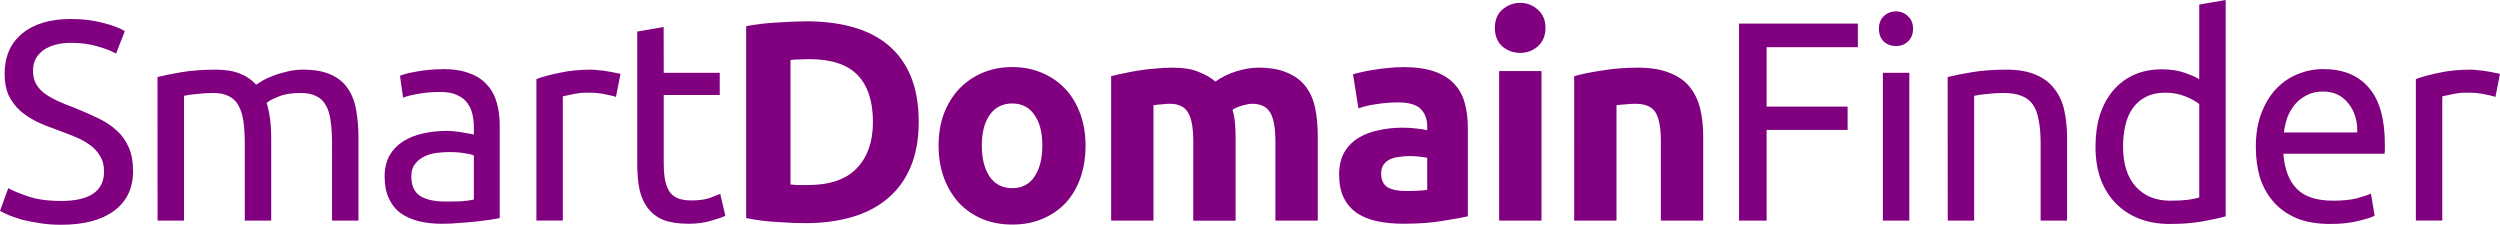 <svg xmlns="http://www.w3.org/2000/svg" xmlns:xlink="http://www.w3.org/1999/xlink" width="351.798" height="31.638" viewBox="0 0 93.08 8.371" xmlns:v="https://vecta.io/nano"><g fill="purple"><path d="M2.265 7.483q1.609 0 1.609-1.101 0-.339-.148-.572-.138-.243-.381-.413-.243-.18-.561-.307-.307-.127-.656-.254-.402-.138-.762-.307-.36-.18-.624-.413-.265-.243-.423-.572-.148-.328-.148-.794 0-.963.656-1.503.656-.54 1.81-.54.667 0 1.206.148.55.138.804.307l-.328.836q-.222-.138-.667-.265-.434-.138-1.016-.138-.296 0-.55.064-.254.064-.444.191-.19.127-.307.328-.106.191-.106.455 0 .296.116.497.116.201.328.36.212.148.487.275.286.127.624.254.476.191.868.381.402.191.688.455.296.265.455.635.159.36.159.878 0 .963-.709 1.482-.698.519-1.979.519-.434 0-.804-.064-.36-.053-.646-.127-.286-.085-.497-.169Q.116 7.917 0 7.853l.307-.847q.243.138.741.307.497.169 1.217.169zm3.598-4.615q.339-.085.889-.18.561-.095 1.291-.095.529 0 .889.148.36.138.603.413.074-.053.233-.148.159-.095.392-.18.233-.095.519-.159.286-.074.614-.074.635 0 1.037.191.402.18.624.519.233.339.307.804.085.466.085 1.016v3.09h-.984V5.334q0-.487-.053-.836-.042-.349-.18-.582-.127-.233-.36-.339-.222-.116-.582-.116-.497 0-.825.138-.317.127-.434.233.085.275.127.603.042.328.042.688v3.09h-.984V5.334q0-.487-.053-.836-.053-.349-.19-.582-.127-.233-.36-.339-.222-.116-.571-.116-.148 0-.317.011-.169.011-.328.032-.148.011-.275.032-.127.021-.169.032v4.646h-.984zm10.71 4.636q.349 0 .614-.011.275-.021.455-.064v-1.64q-.106-.053-.349-.085-.233-.042-.571-.042-.222 0-.476.032-.243.032-.455.138-.201.095-.339.275-.138.169-.138.455 0 .529.339.741.339.201.921.201zm-.085-4.932q.593 0 .995.159.413.148.656.434.254.275.36.667.106.381.106.847v3.44q-.127.021-.36.064-.222.032-.508.064-.286.032-.624.053-.328.032-.656.032-.466 0-.857-.095-.392-.095-.677-.296-.286-.212-.444-.55-.159-.339-.159-.815 0-.455.18-.783.191-.328.508-.529.317-.201.741-.296.423-.095.889-.095.148 0 .307.021.159.011.296.042.148.021.254.042.106.021.148.032v-.275q0-.243-.053-.476-.053-.243-.191-.423-.138-.191-.381-.296-.233-.116-.614-.116-.487 0-.857.074-.36.064-.54.138l-.116-.815q.191-.085.635-.159.444-.085.963-.085z"/><use xlink:href="#B"/><path d="M24.712 2.71h2.085v.826h-2.085v2.54q0 .413.063.688.063.265.19.423.127.148.317.212.191.064.444.064.444 0 .709-.095.275-.106.381-.148l.19.815q-.148.074-.519.18-.37.116-.847.116-.561 0-.931-.138-.36-.148-.582-.434-.222-.286-.317-.698-.085-.423-.085-.974V1.175l.984-.169zm4.72 4.159q.116.011.265.021.159 0 .37 0 1.238 0 1.831-.624.603-.624.603-1.725 0-1.154-.571-1.746-.571-.593-1.81-.593-.169 0-.349.011-.18 0-.339.021zm4.773-2.328q0 .953-.296 1.662-.296.709-.847 1.175-.54.466-1.323.698-.783.233-1.757.233-.444 0-1.037-.042-.593-.032-1.164-.148V.974q.571-.106 1.185-.138.624-.042 1.069-.042.942 0 1.704.212.773.212 1.323.667.55.455.847 1.164.296.709.296 1.704zm6.212.878q0 .656-.191 1.206-.19.54-.55.931-.36.381-.868.593-.497.212-1.122.212-.614 0-1.122-.212-.497-.212-.857-.593-.36-.392-.561-.931-.201-.55-.201-1.206 0-.656.201-1.196.212-.54.571-.921.37-.381.868-.593.508-.212 1.101-.212.603 0 1.101.212.508.212.868.593.36.381.561.921.201.54.201 1.196zm-1.609 0q0-.73-.296-1.143-.286-.423-.825-.423-.54 0-.836.423-.296.413-.296 1.143 0 .73.296 1.164.296.423.836.423.54 0 .825-.423.296-.434.296-1.164zm5.62-.159q0-.762-.201-1.079-.19-.317-.667-.317-.148 0-.307.021-.159.011-.307.032v4.297H41.37V2.837q.201-.053.466-.106.275-.064.571-.106.307-.053.624-.074.317-.032.624-.032.603 0 .974.159.381.148.624.36.339-.243.773-.381.444-.138.815-.138.667 0 1.09.191.434.18.688.519.254.339.349.804.095.466.095 1.037v3.143h-1.577V5.26q0-.762-.201-1.079-.191-.317-.667-.317-.127 0-.36.064-.222.064-.37.159.074.243.095.519.021.265.021.572v3.037h-1.577zm7.927 1.852q.233 0 .444-.011.212-.011.339-.032V5.874q-.095-.021-.286-.042-.191-.021-.349-.021-.222 0-.423.032-.191.021-.339.095-.148.074-.233.201-.085.127-.085.317 0 .37.243.519.254.138.688.138zm-.127-4.614q.698 0 1.164.159.466.159.741.455.286.296.402.72.116.423.116.942v3.281q-.339.074-.942.169-.603.106-1.46.106-.54 0-.984-.095-.434-.095-.751-.307-.317-.222-.487-.571-.169-.349-.169-.857 0-.487.19-.825.201-.339.529-.54.328-.201.751-.286.423-.095.878-.095.307 0 .54.032.243.021.392.064v-.148q0-.402-.243-.646-.243-.243-.847-.243-.402 0-.794.064-.392.053-.677.159l-.201-1.27q.138-.042.339-.085.212-.053.455-.085.243-.042.508-.064.275-.032.55-.032zm5.165 5.715h-1.577V2.646h1.577zm.148-7.175q0 .434-.286.688-.275.243-.656.243-.381 0-.667-.243-.275-.254-.275-.688 0-.434.275-.677.286-.254.667-.254.381 0 .656.254.286.243.286.677zm1.069 1.799q.402-.116 1.037-.212.635-.106 1.333-.106.709 0 1.175.191.476.18.751.519.275.339.392.804.116.466.116 1.037v3.143h-1.577V5.26q0-.762-.201-1.079-.201-.317-.751-.317-.169 0-.36.021-.19.011-.339.032v4.297H58.61zm6.138 5.376V.879h4.424v.878h-3.397v2.212h3.016v.868h-3.016v3.376zm6.34 0h-.984V2.71h.984zm-.497-6.498q-.265 0-.455-.169-.18-.18-.18-.476 0-.296.18-.466.191-.18.455-.18.265 0 .445.18.191.169.191.466 0 .296-.191.476-.18.169-.445.169zm1.925 1.153q.339-.085.9-.18.561-.095 1.291-.095.656 0 1.09.191.434.18.688.519.265.328.37.794.106.466.106 1.027v3.09h-.984v-2.88q0-.508-.074-.868-.064-.36-.222-.582-.159-.222-.423-.317-.265-.106-.656-.106-.159 0-.328.011-.169.011-.328.032-.148.011-.275.032-.116.021-.169.032v4.646h-.984zm9.367 1.006q-.18-.148-.519-.286-.339-.138-.741-.138-.423 0-.73.159-.296.148-.487.423-.191.265-.275.635-.085.37-.085.794 0 .963.476 1.492.476.519 1.27.519.402 0 .667-.032.275-.042.423-.085zm0-3.704l.984-.17v8.054q-.339.095-.868.19-.529.095-1.217.095-.635 0-1.143-.201-.508-.201-.868-.571-.36-.37-.561-.9-.191-.54-.191-1.207 0-.635.159-1.164.169-.529.487-.91.317-.381.773-.593.466-.212 1.058-.212.476 0 .836.127.37.127.55.243zm2.106 5.302q0-.73.212-1.27.212-.55.561-.91.349-.36.804-.54.455-.18.931-.18 1.111 0 1.704.698.593.688.593 2.106 0 .064 0 .169 0 .095-.011.18h-3.768q.064.857.497 1.302.434.445 1.355.445.519 0 .868-.085.36-.095.54-.18l.138.825q-.18.095-.635.201-.445.106-1.016.106-.72 0-1.249-.212-.519-.222-.857-.603-.339-.381-.508-.9-.159-.529-.159-1.154zm3.778-.54q.011-.667-.339-1.09-.339-.434-.942-.434-.339 0-.603.138-.254.127-.434.339-.18.212-.286.487-.095.275-.127.561z"/><use xlink:href="#B" x="69.977"/></g><defs ><path id="B" d="M22.002 2.593q.127 0 .286.021.169.011.328.042.159.021.286.053.138.021.201.042l-.169.857q-.116-.042-.392-.095-.265-.064-.688-.064-.275 0-.55.064-.265.053-.349.074v4.625h-.984v-5.27q.349-.127.868-.233.519-.116 1.164-.116z"/></defs></svg>